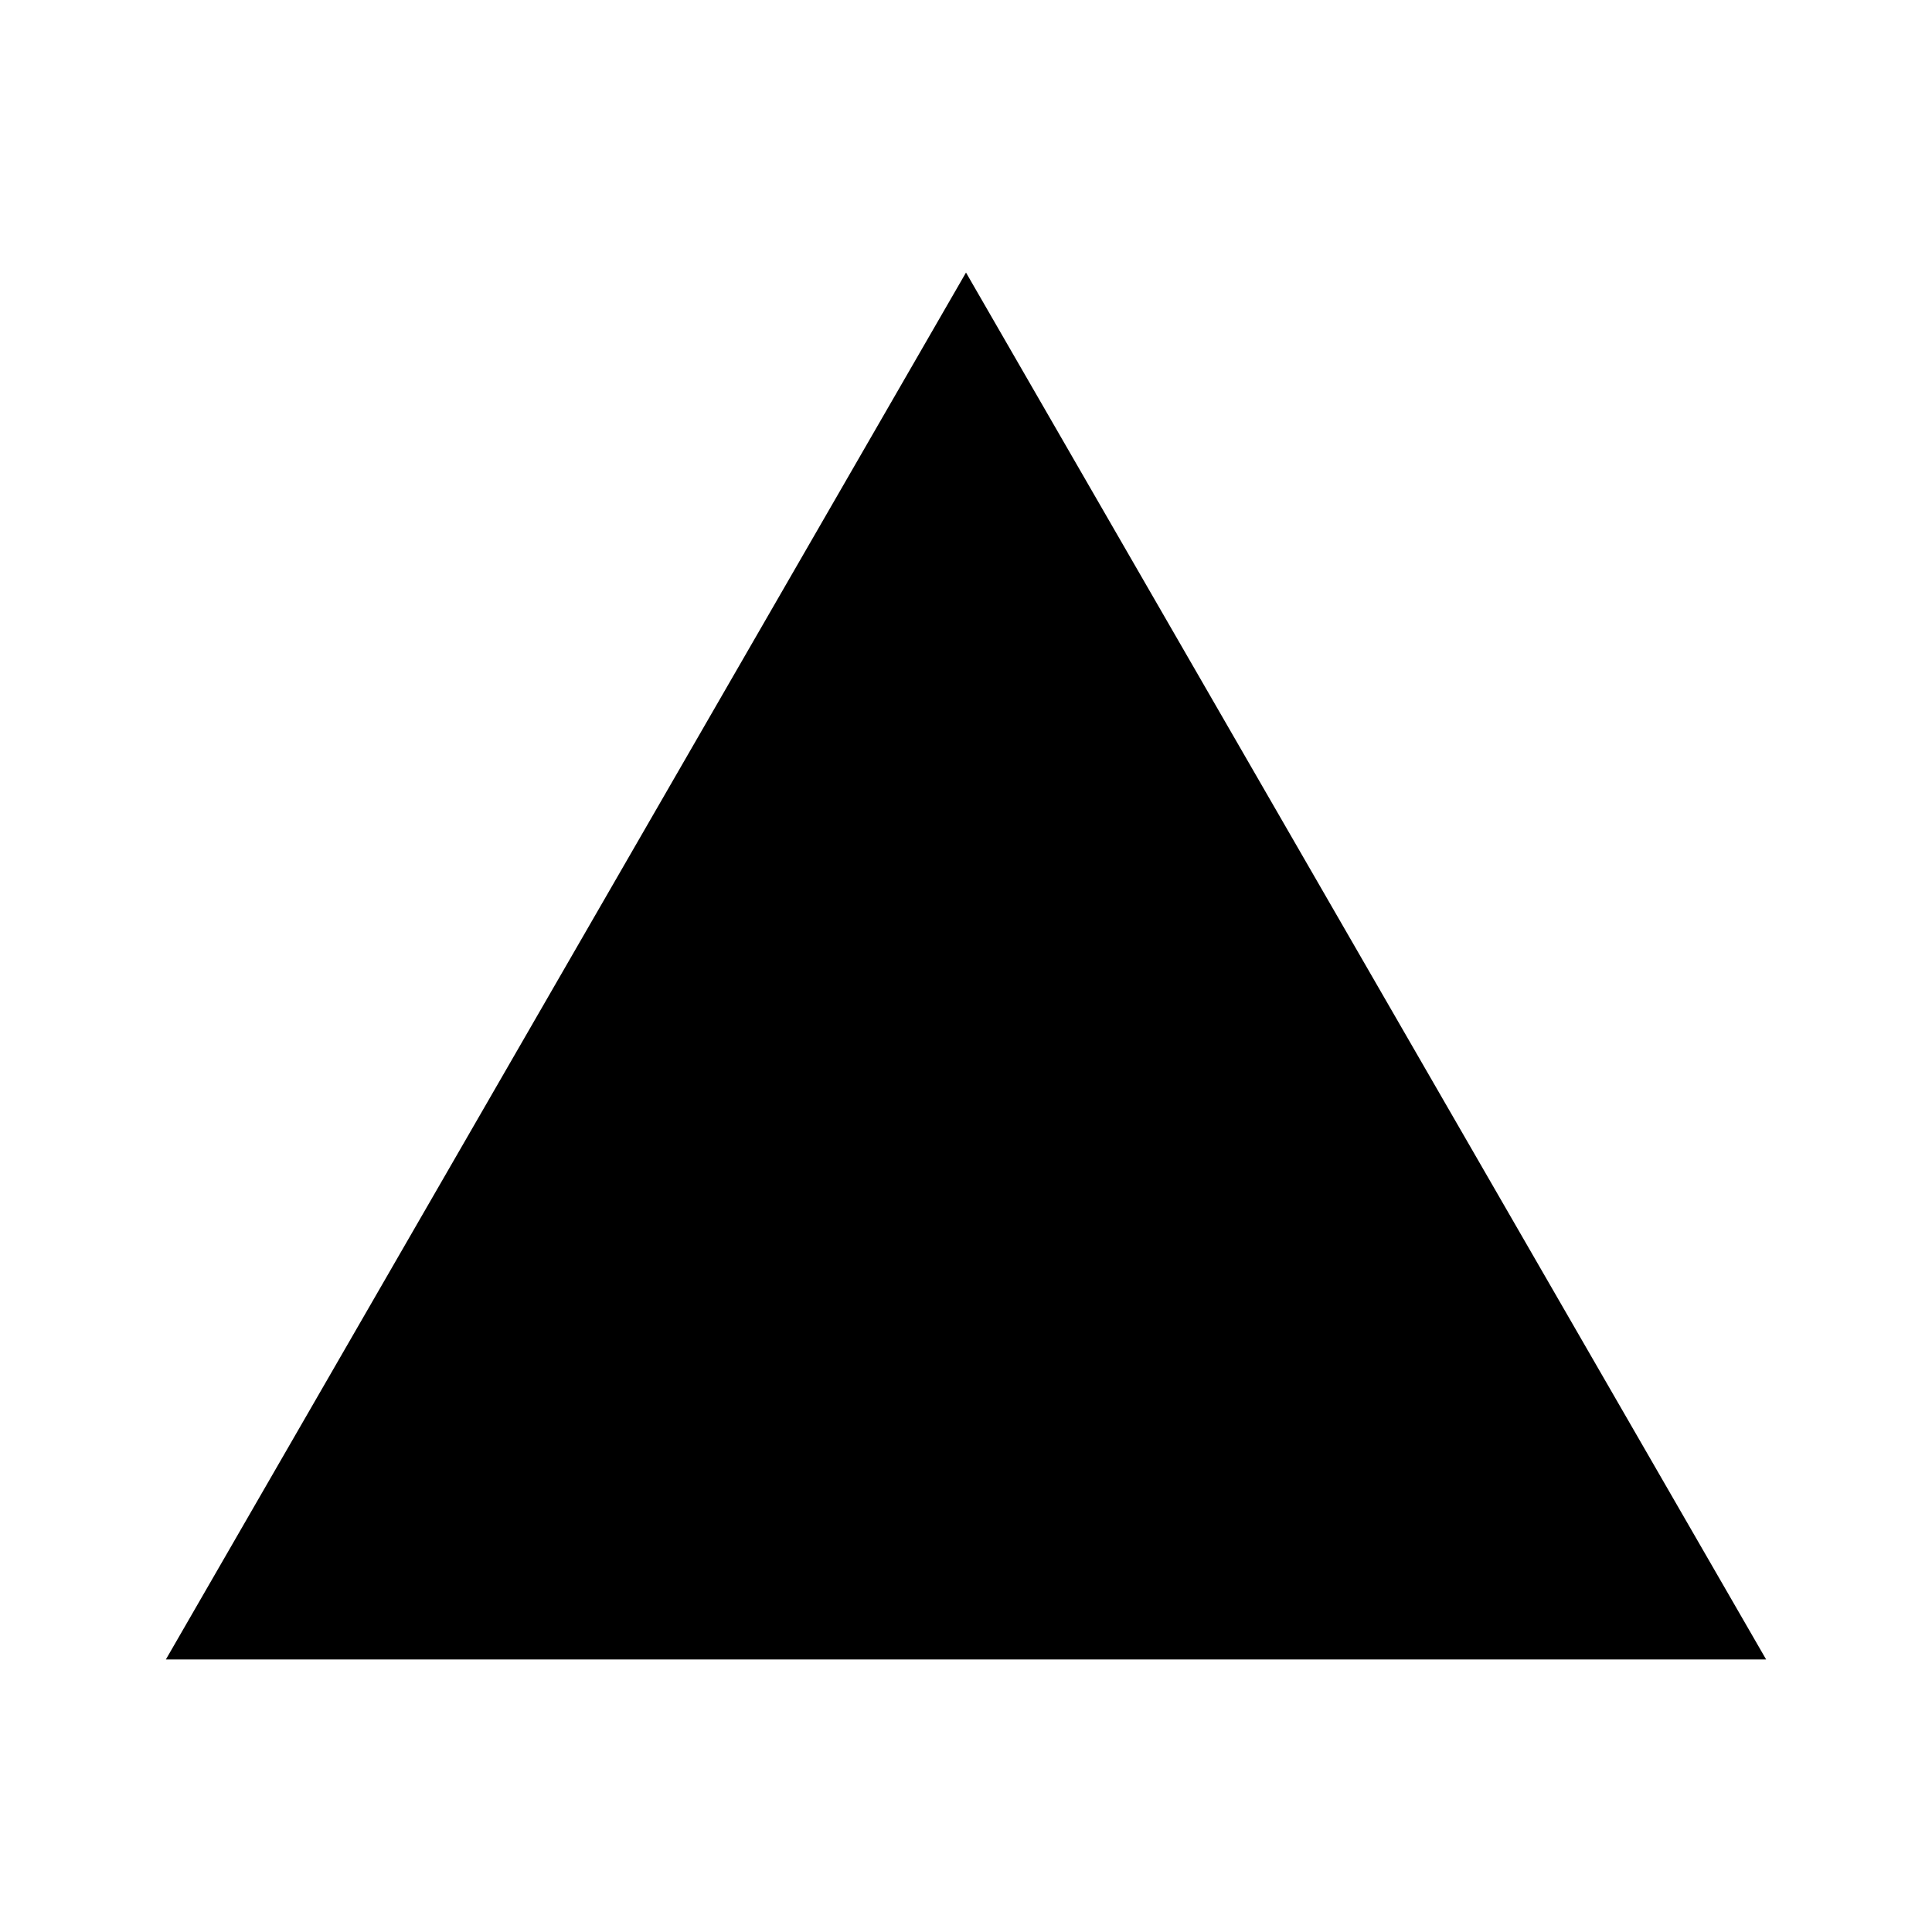 <svg width="28" height="28" viewBox="0 0 28 28" fill="none" xmlns="http://www.w3.org/2000/svg">
<path fill-rule="evenodd" clip-rule="evenodd" d="M14 3.95L25.596 24.05H2.404L14 3.95Z" fill="black"/>
</svg>
